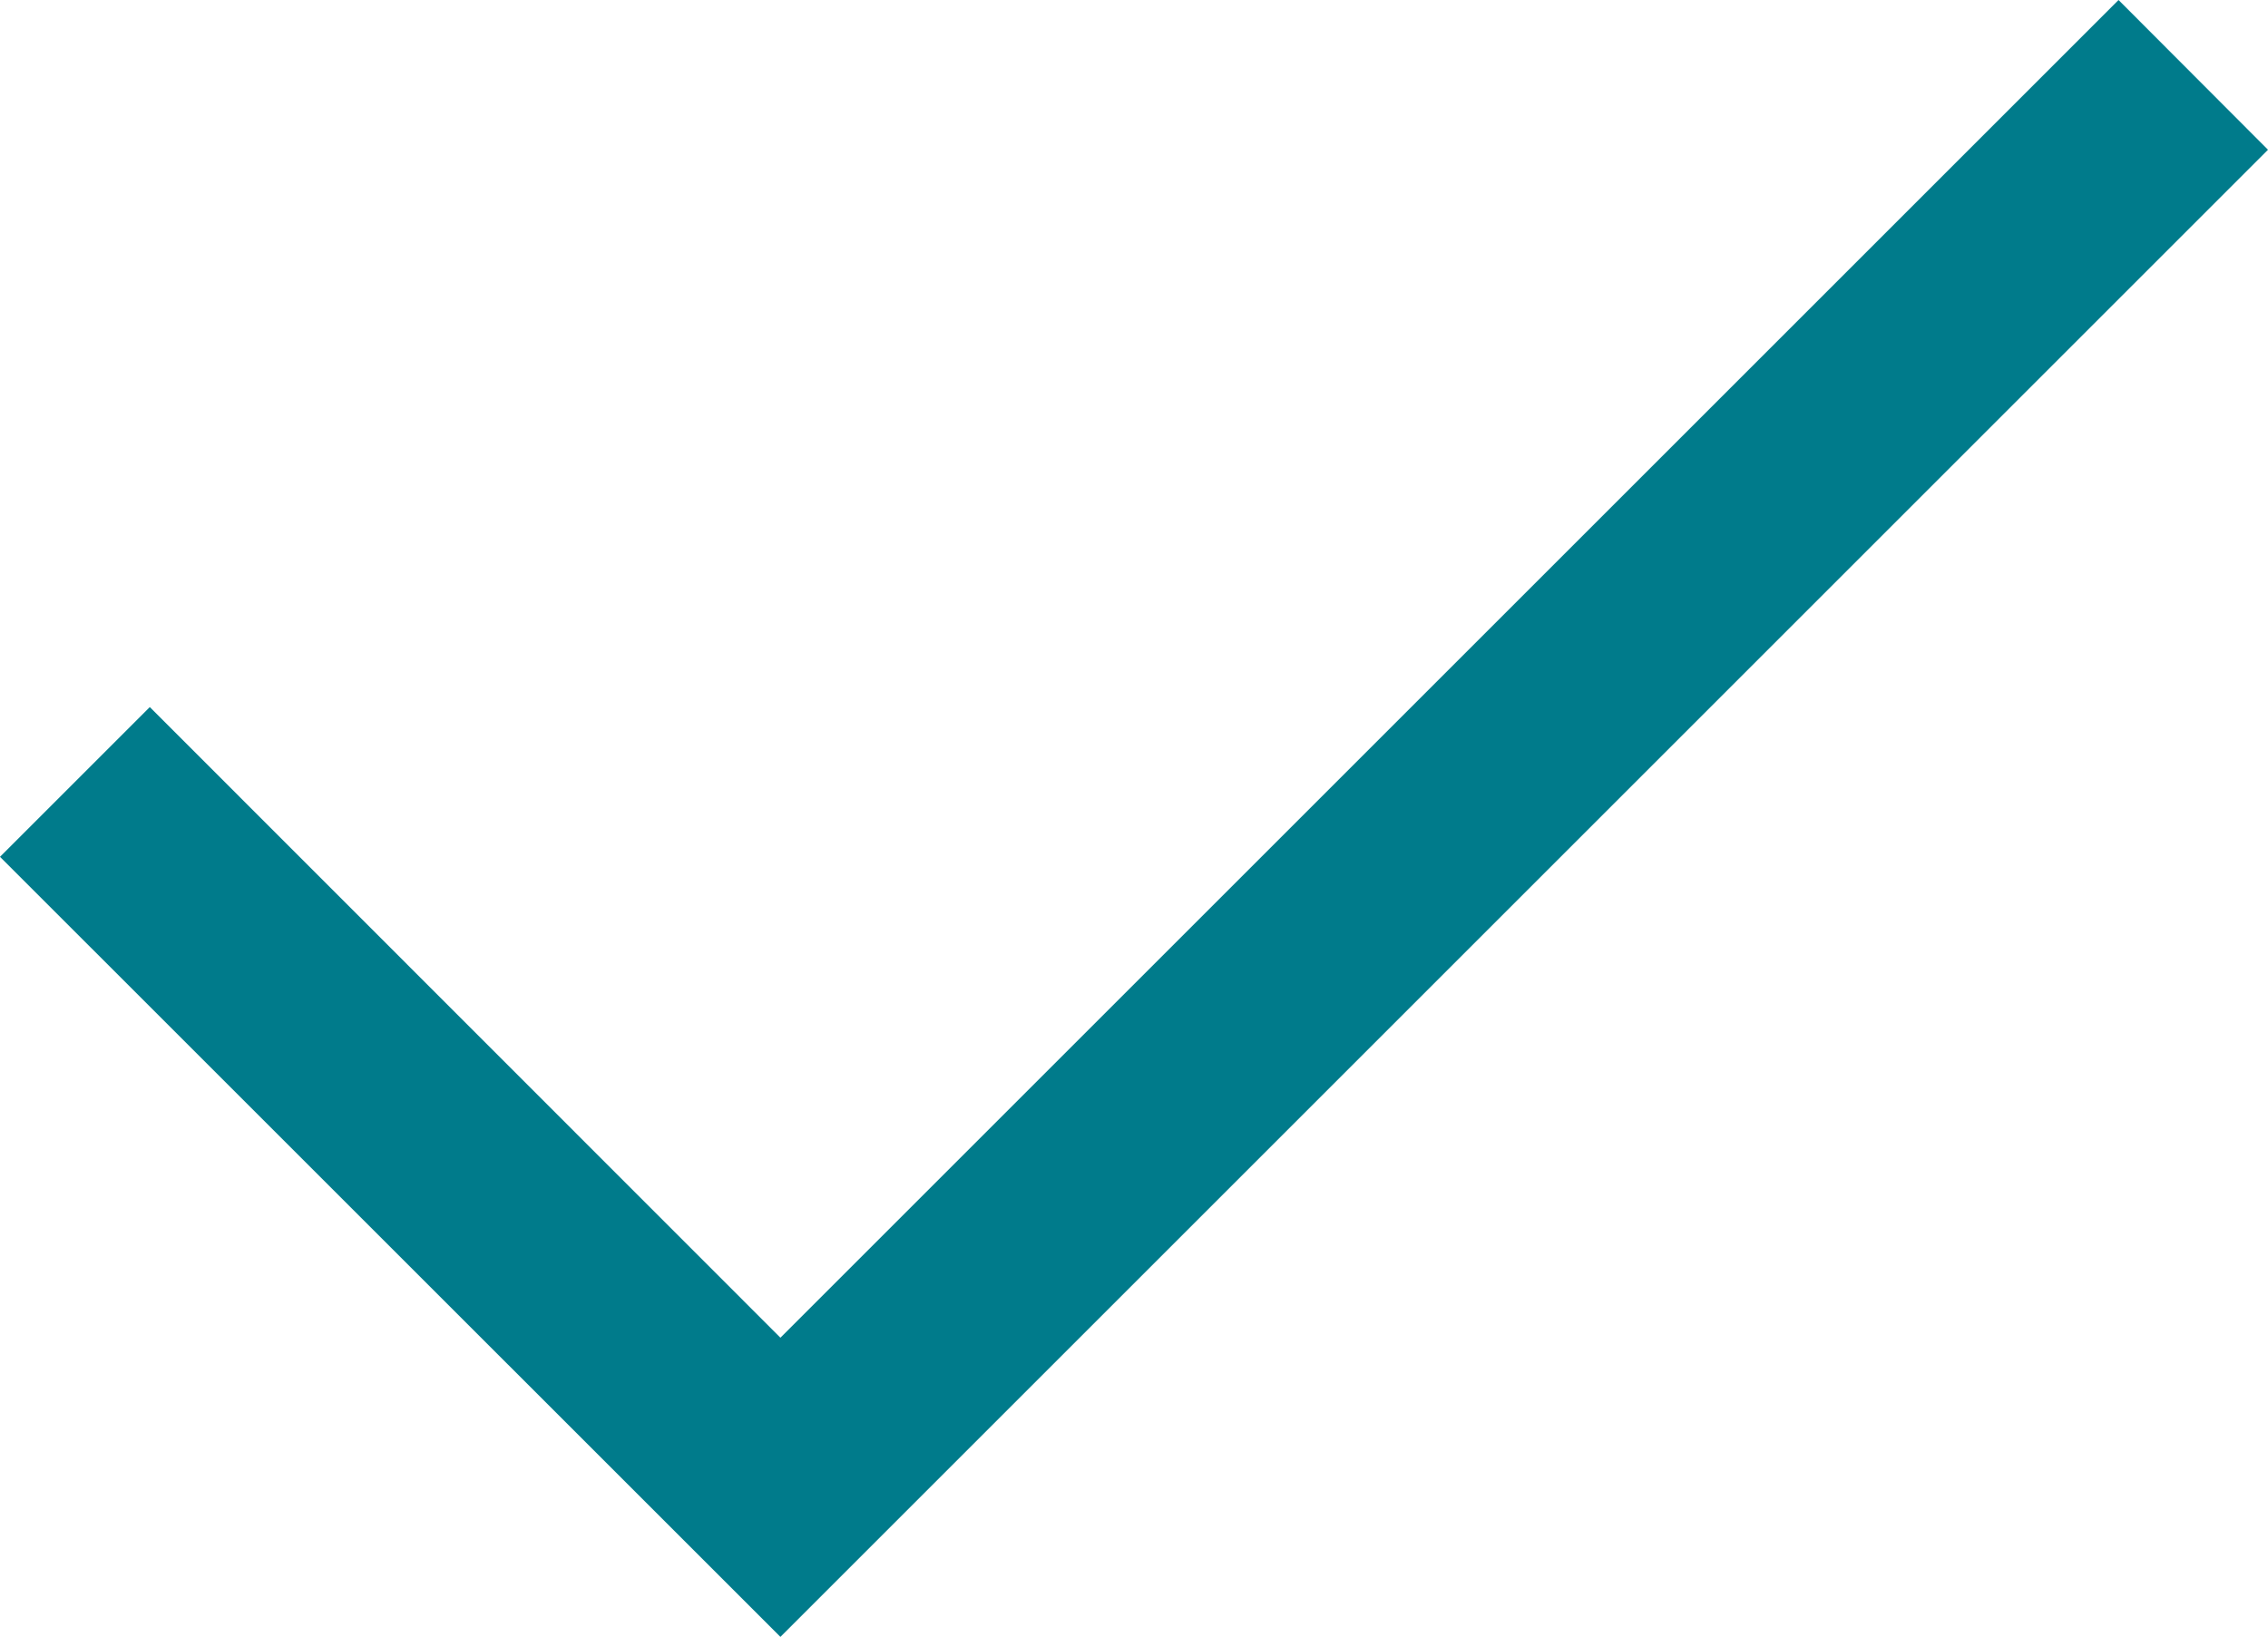 <svg xmlns="http://www.w3.org/2000/svg" width="20" height="14.439" viewBox="0 0 20 14.439">
  <path id="done_FILL0_wght400_GRAD0_opsz48" d="M14.582,26.639,7.7,19.758l1.321-1.321L14.582,24l11.8-11.8L27.7,13.521Z" transform="translate(-7.7 -12.2)" fill="#007b8b"/>
</svg>
